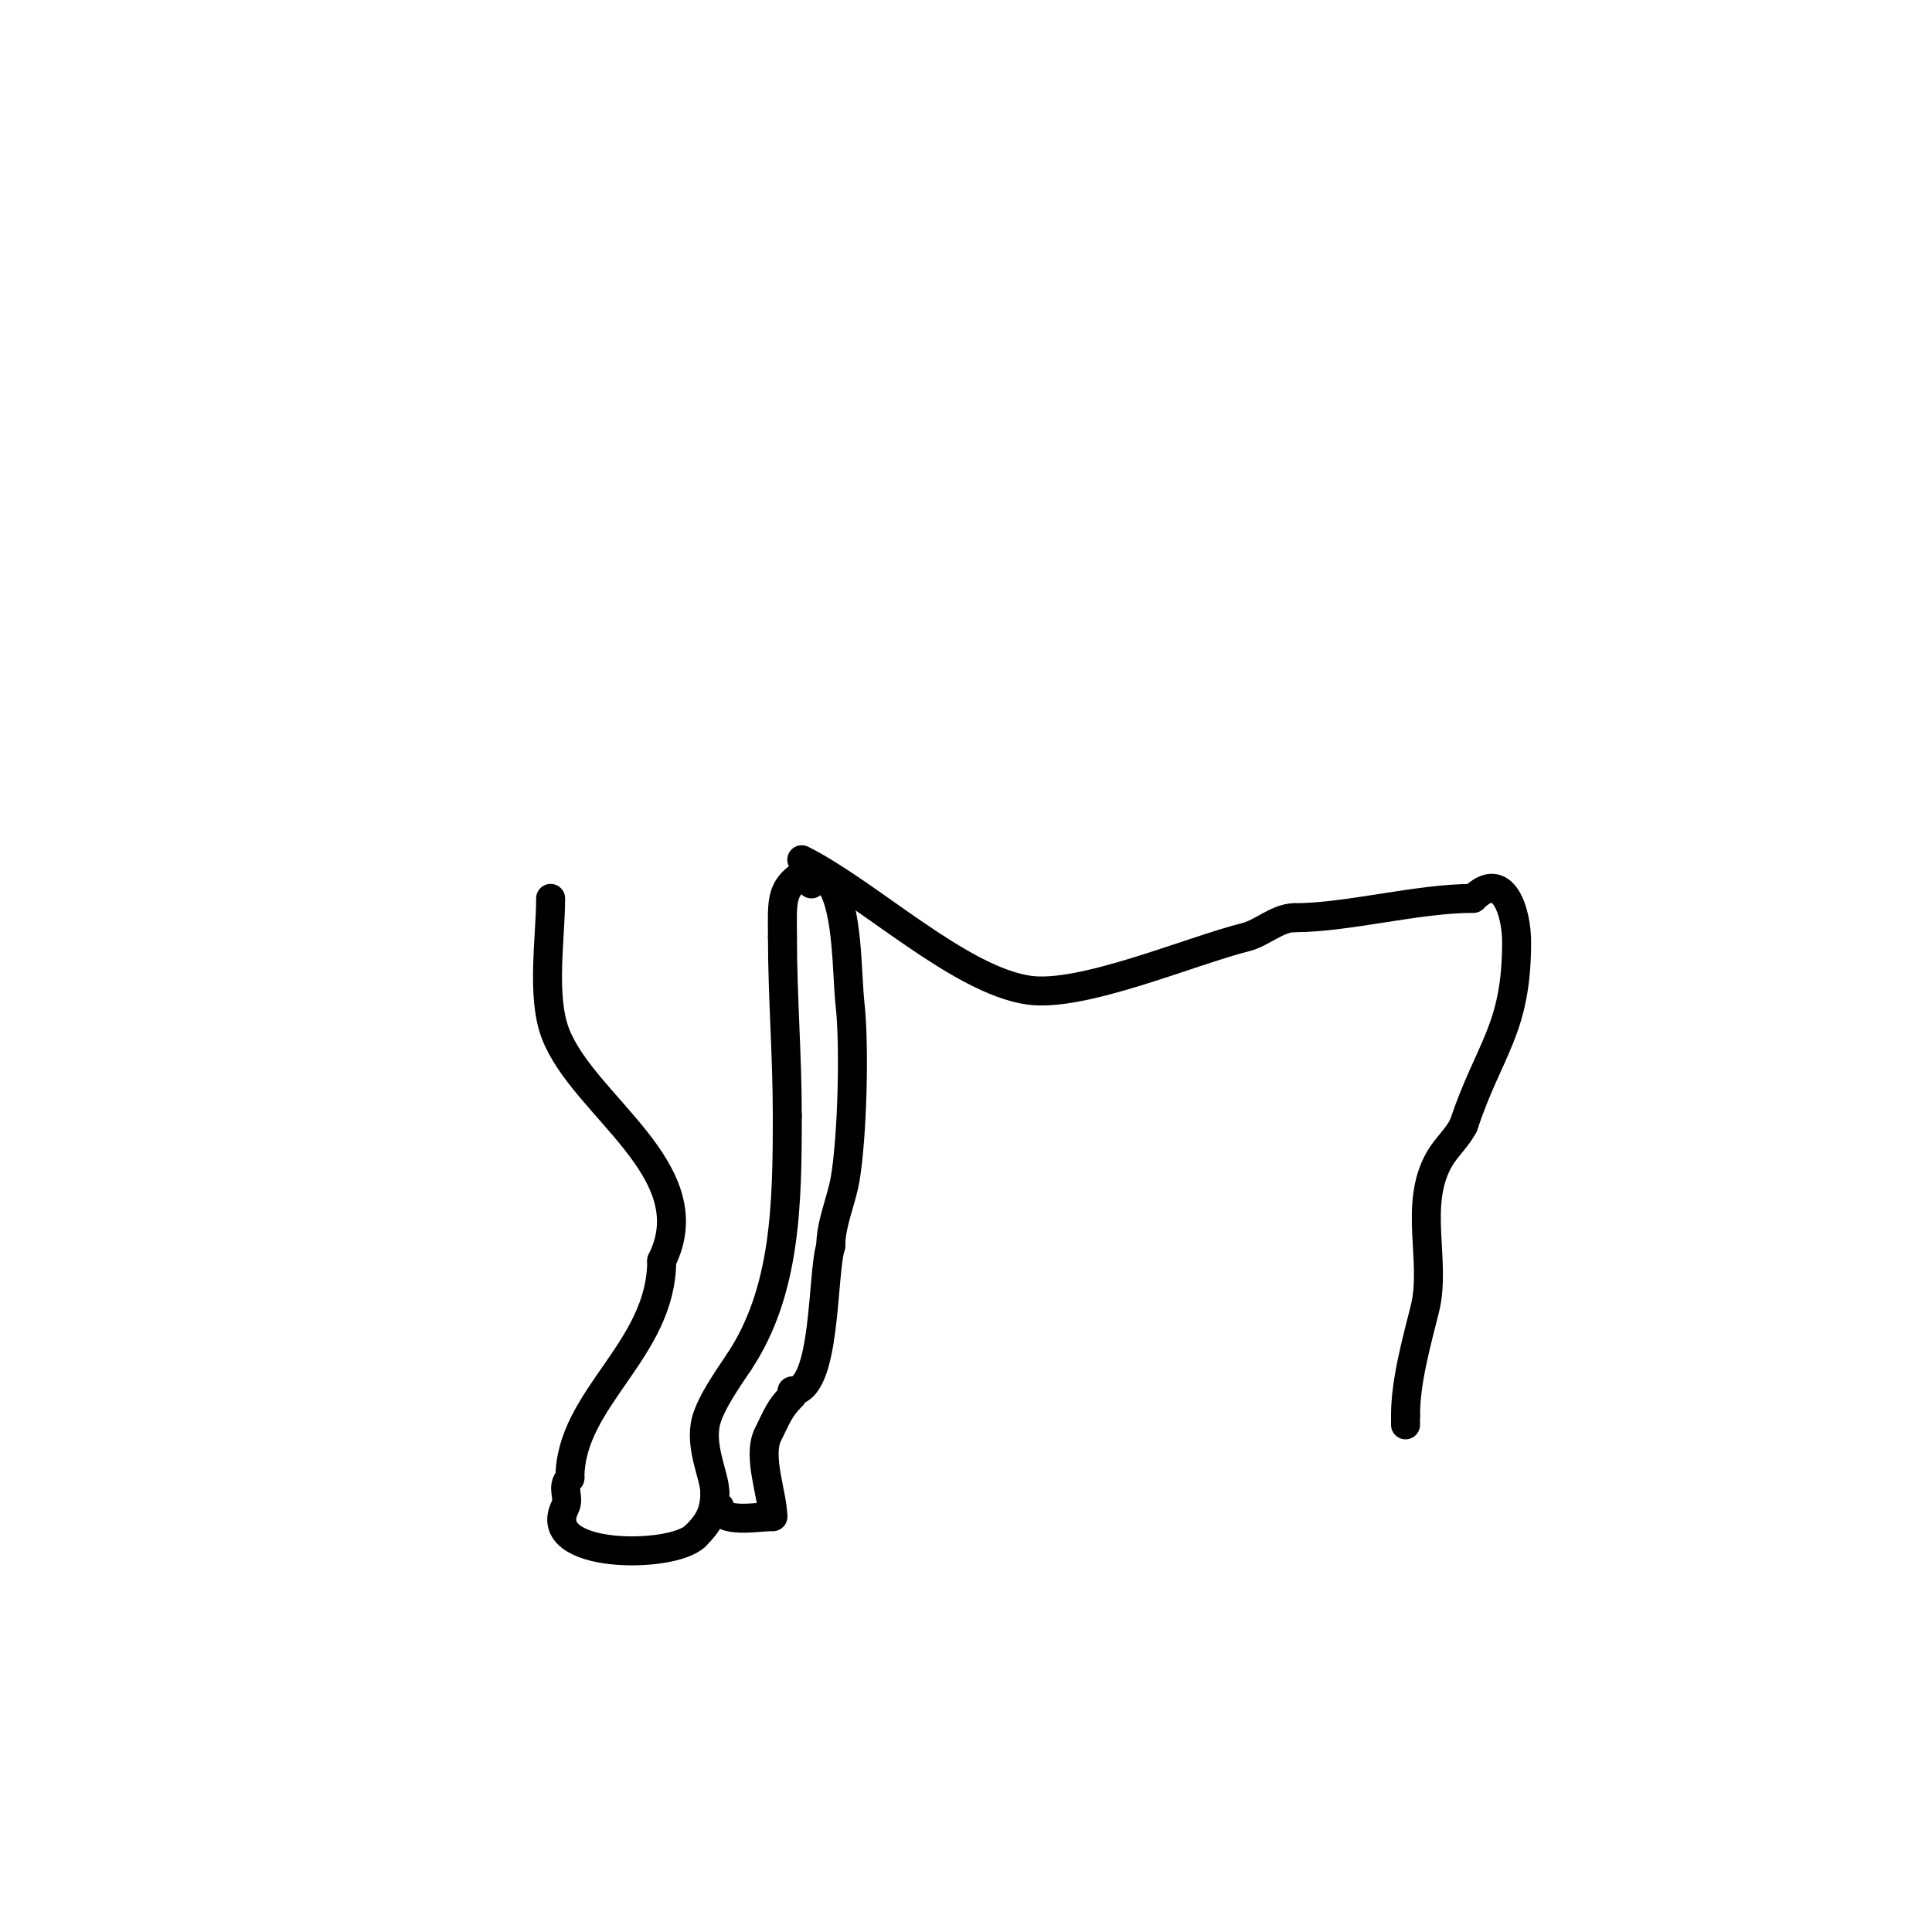 <svg viewBox='0 0 400 400' version='1.1' xmlns='http://www.w3.org/2000/svg' xmlns:xlink='http://www.w3.org/1999/xlink'><g fill='none' stroke='#000000' stroke-width='6' stroke-linecap='round' stroke-linejoin='round'><path d='M114,186c0,8.148 -1.976,20.263 1,28c5.804,15.091 31.3,28.399 22,47'/><path d='M137,261c0,18.598 -19,28.44 -19,45'/><path d='M118,306c-1.952,1.952 0.048,3.903 -1,6c-5.408,10.815 22.166,10.834 27,6'/><path d='M144,318c2.517,-2.517 4,-4.687 4,-9'/><path d='M148,309c0,-3.279 -2.892,-8.649 -2,-14c0.652,-3.91 4.862,-9.793 7,-13'/><path d='M153,282c9.728,-14.592 10,-32.73 10,-51'/><path d='M163,231c0,-12.743 -1,-24.492 -1,-37'/><path d='M162,194c0,-7.686 -0.727,-10.636 6,-14'/><path d='M168,183c0,-1.743 3.695,-0.457 4,0c3.623,5.435 3.285,18.565 4,25c0.95,8.548 0.459,27.248 -1,36c-0.747,4.483 -3,9.3 -3,14'/><path d='M172,258c-1.836,5.508 -0.852,30 -8,30'/><path d='M164,288c0,0.333 0.236,0.764 0,1c-2.637,2.637 -2.981,3.962 -5,8c-2.256,4.511 1,12.512 1,17'/><path d='M160,314c-3.078,0 -11,1.53 -11,-2'/><path d='M166,178c13.724,6.862 32.641,24.949 47,27c11.056,1.579 33.317,-8.079 45,-11c3.188,-0.797 6.544,-4 10,-4'/><path d='M268,190c11.018,0 25.44,-4 37,-4'/><path d='M305,186c6.278,-6.278 9,2.994 9,9c0,18.225 -5.671,22.012 -11,38'/><path d='M303,233c-1.282,2.565 -3.577,4.51 -5,7c-5.439,9.518 -0.538,21.15 -3,31c-1.697,6.787 -4,14.995 -4,22'/><path d='M291,293c0,0.667 0,1.333 0,2'/></g>
</svg>